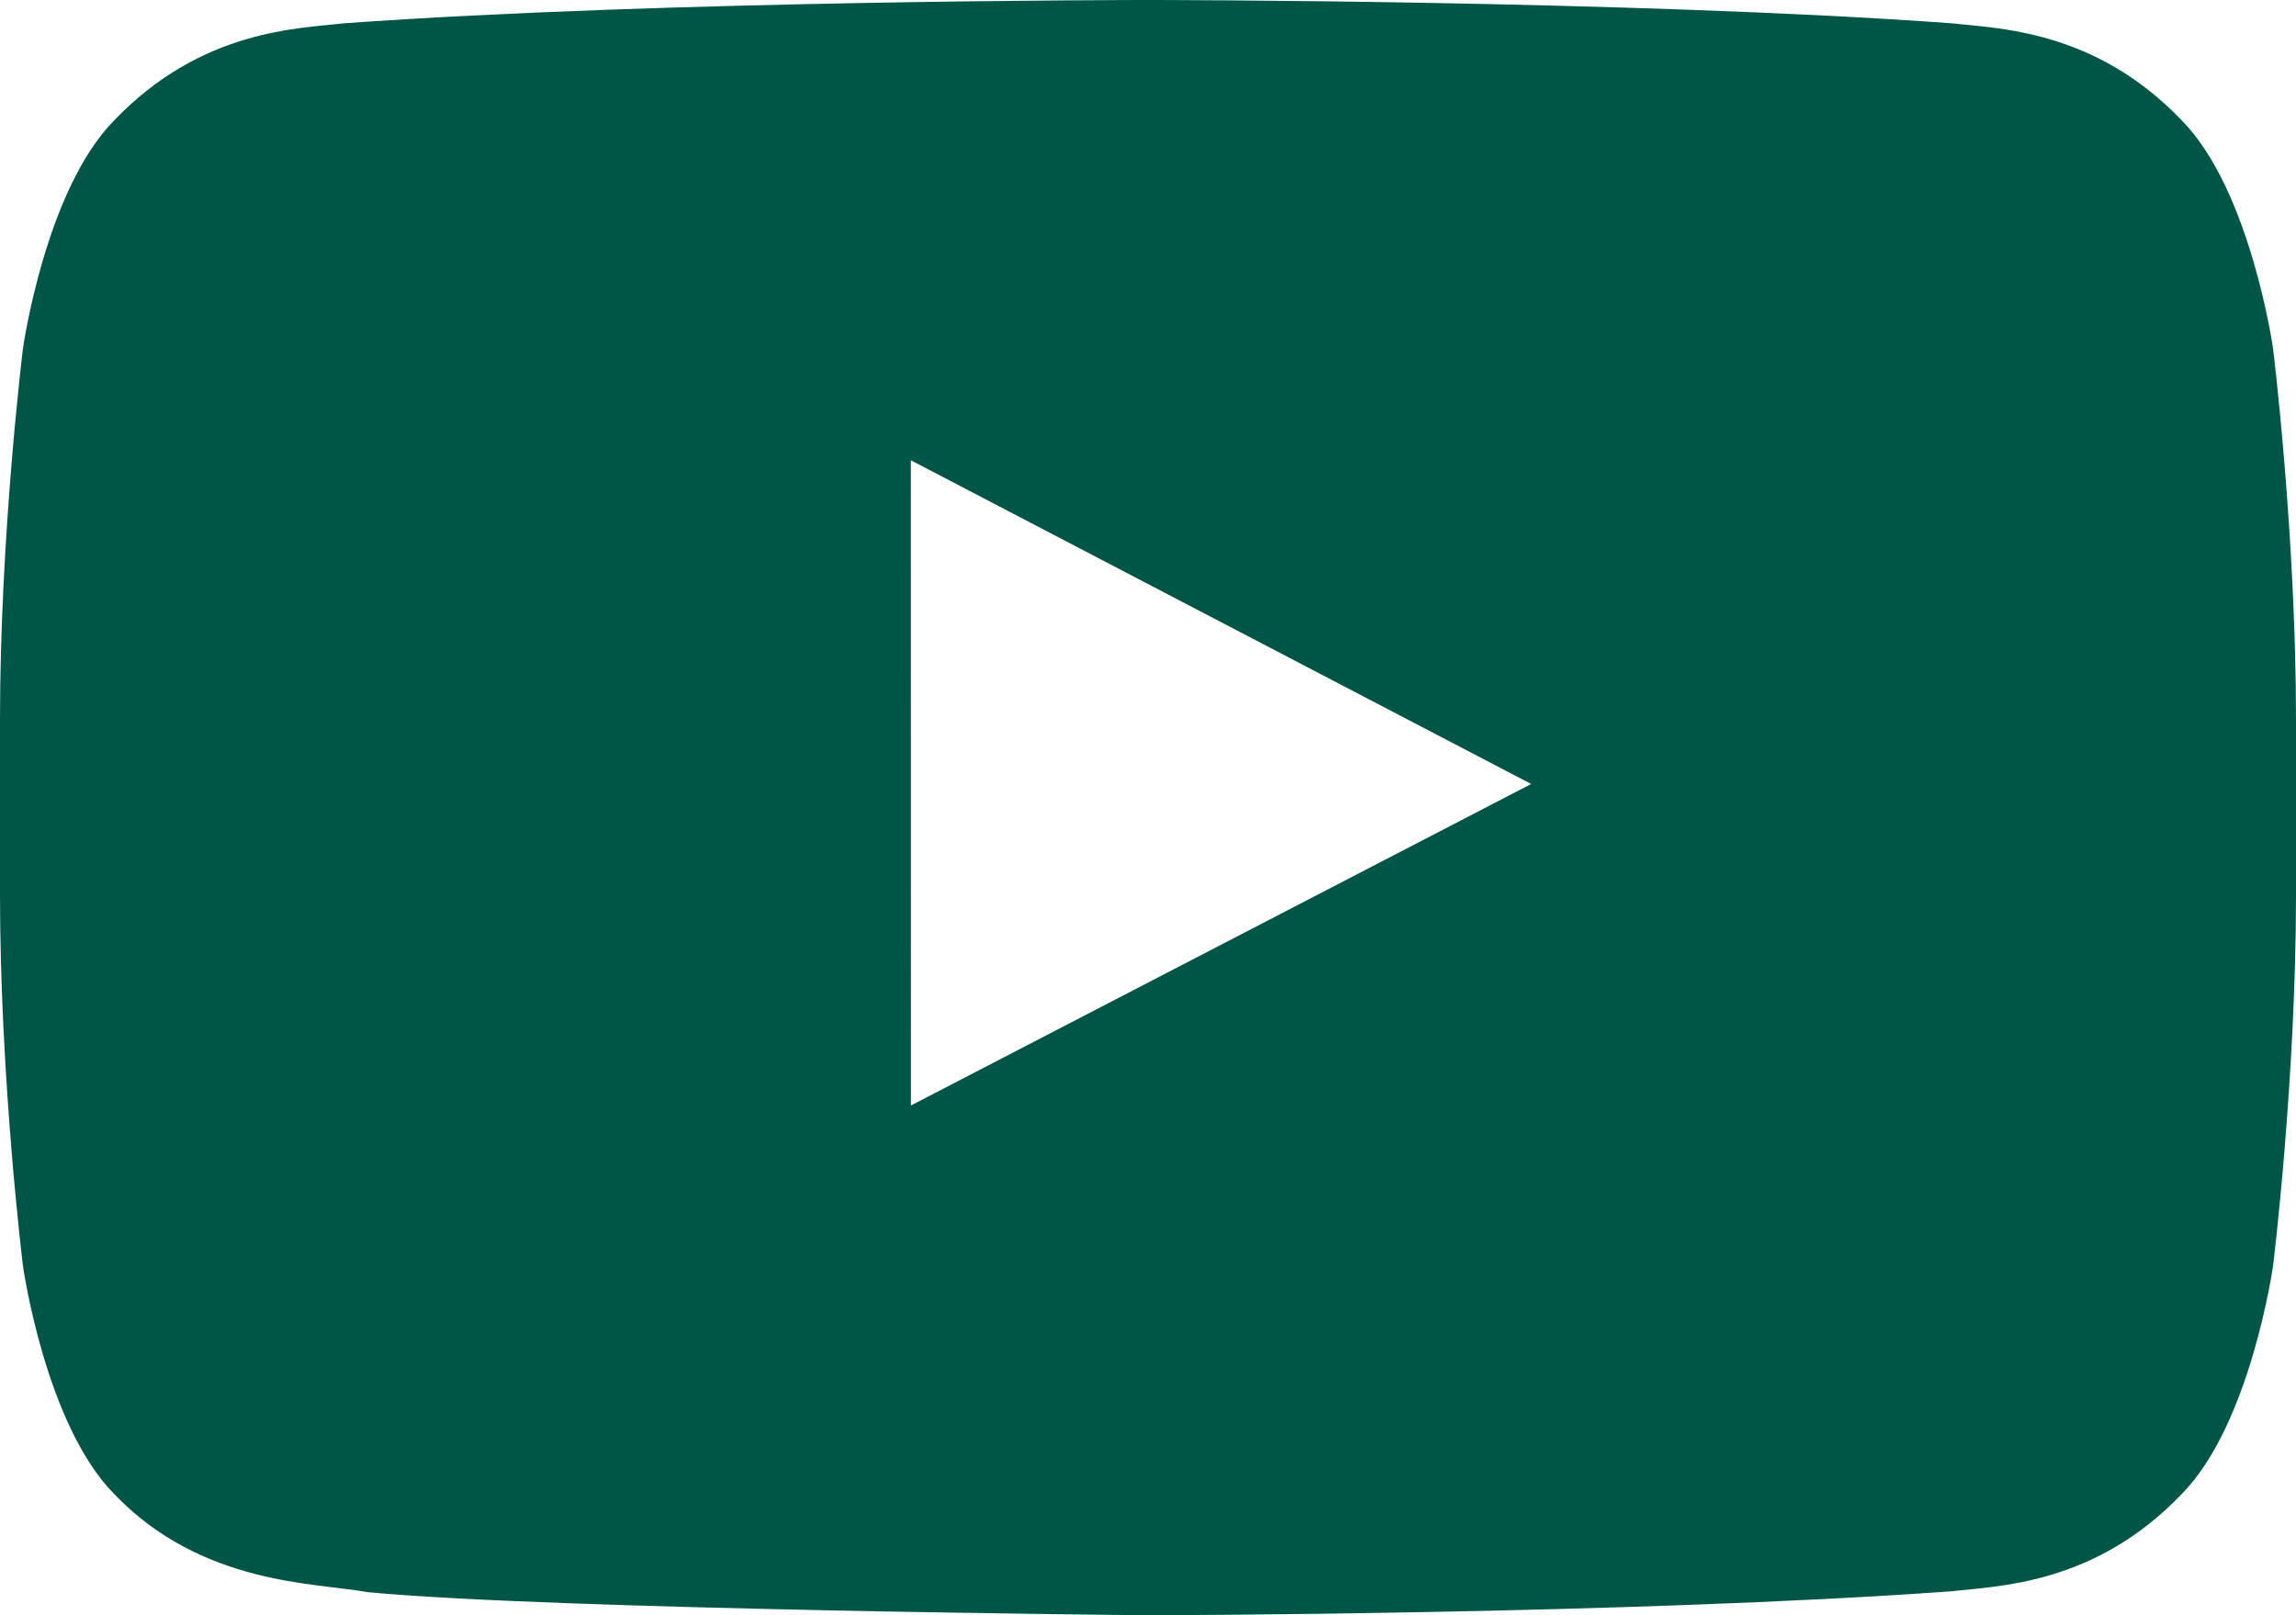 <?xml version="1.0" encoding="UTF-8"?>
<svg width="27px" height="19px" viewBox="0 0 27 19" version="1.1" xmlns="http://www.w3.org/2000/svg" xmlns:xlink="http://www.w3.org/1999/xlink">
    <!-- Generator: Sketch 48.2 (47327) - http://www.bohemiancoding.com/sketch -->
    <title>Youtube-black</title>
    <desc>Created with Sketch.</desc>
    <defs></defs>
    <g id="Accueil-V4" stroke="none" stroke-width="1" fill="none" fill-rule="evenodd" transform="translate(-1686, -5152)">
        <g id="Group-25" transform="translate(-100, 5047)" fill="#005646">
            <g id="Stacked-Group-10" transform="translate(1645, 105)">
                <path d="M151.712,13.004 L151.711,5.414 L159.006,9.222 L151.712,13.004 Z M167.73,4.099 C167.73,4.099 167.466,2.237 166.657,1.417 C165.63,0.341 164.479,0.336 163.952,0.274 C160.173,0 154.506,0 154.506,0 L154.494,0 C154.494,0 148.827,0 145.048,0.274 C144.52,0.336 143.37,0.341 142.342,1.417 C141.533,2.237 141.27,4.099 141.27,4.099 C141.27,4.099 141,6.285 141,8.471 L141,10.52 C141,12.707 141.27,14.892 141.27,14.892 C141.27,14.892 141.533,16.754 142.342,17.573 C143.37,18.65 144.719,18.616 145.32,18.728 C147.48,18.936 154.5,19 154.5,19 C154.5,19 160.173,18.992 163.952,18.718 C164.479,18.655 165.63,18.65 166.657,17.573 C167.466,16.754 167.73,14.892 167.73,14.892 C167.73,14.892 168,12.707 168,10.52 L168,8.471 C168,6.285 167.73,4.099 167.73,4.099 L167.73,4.099 Z" id="Youtube"></path>
            </g>
        </g>
    </g>
</svg>